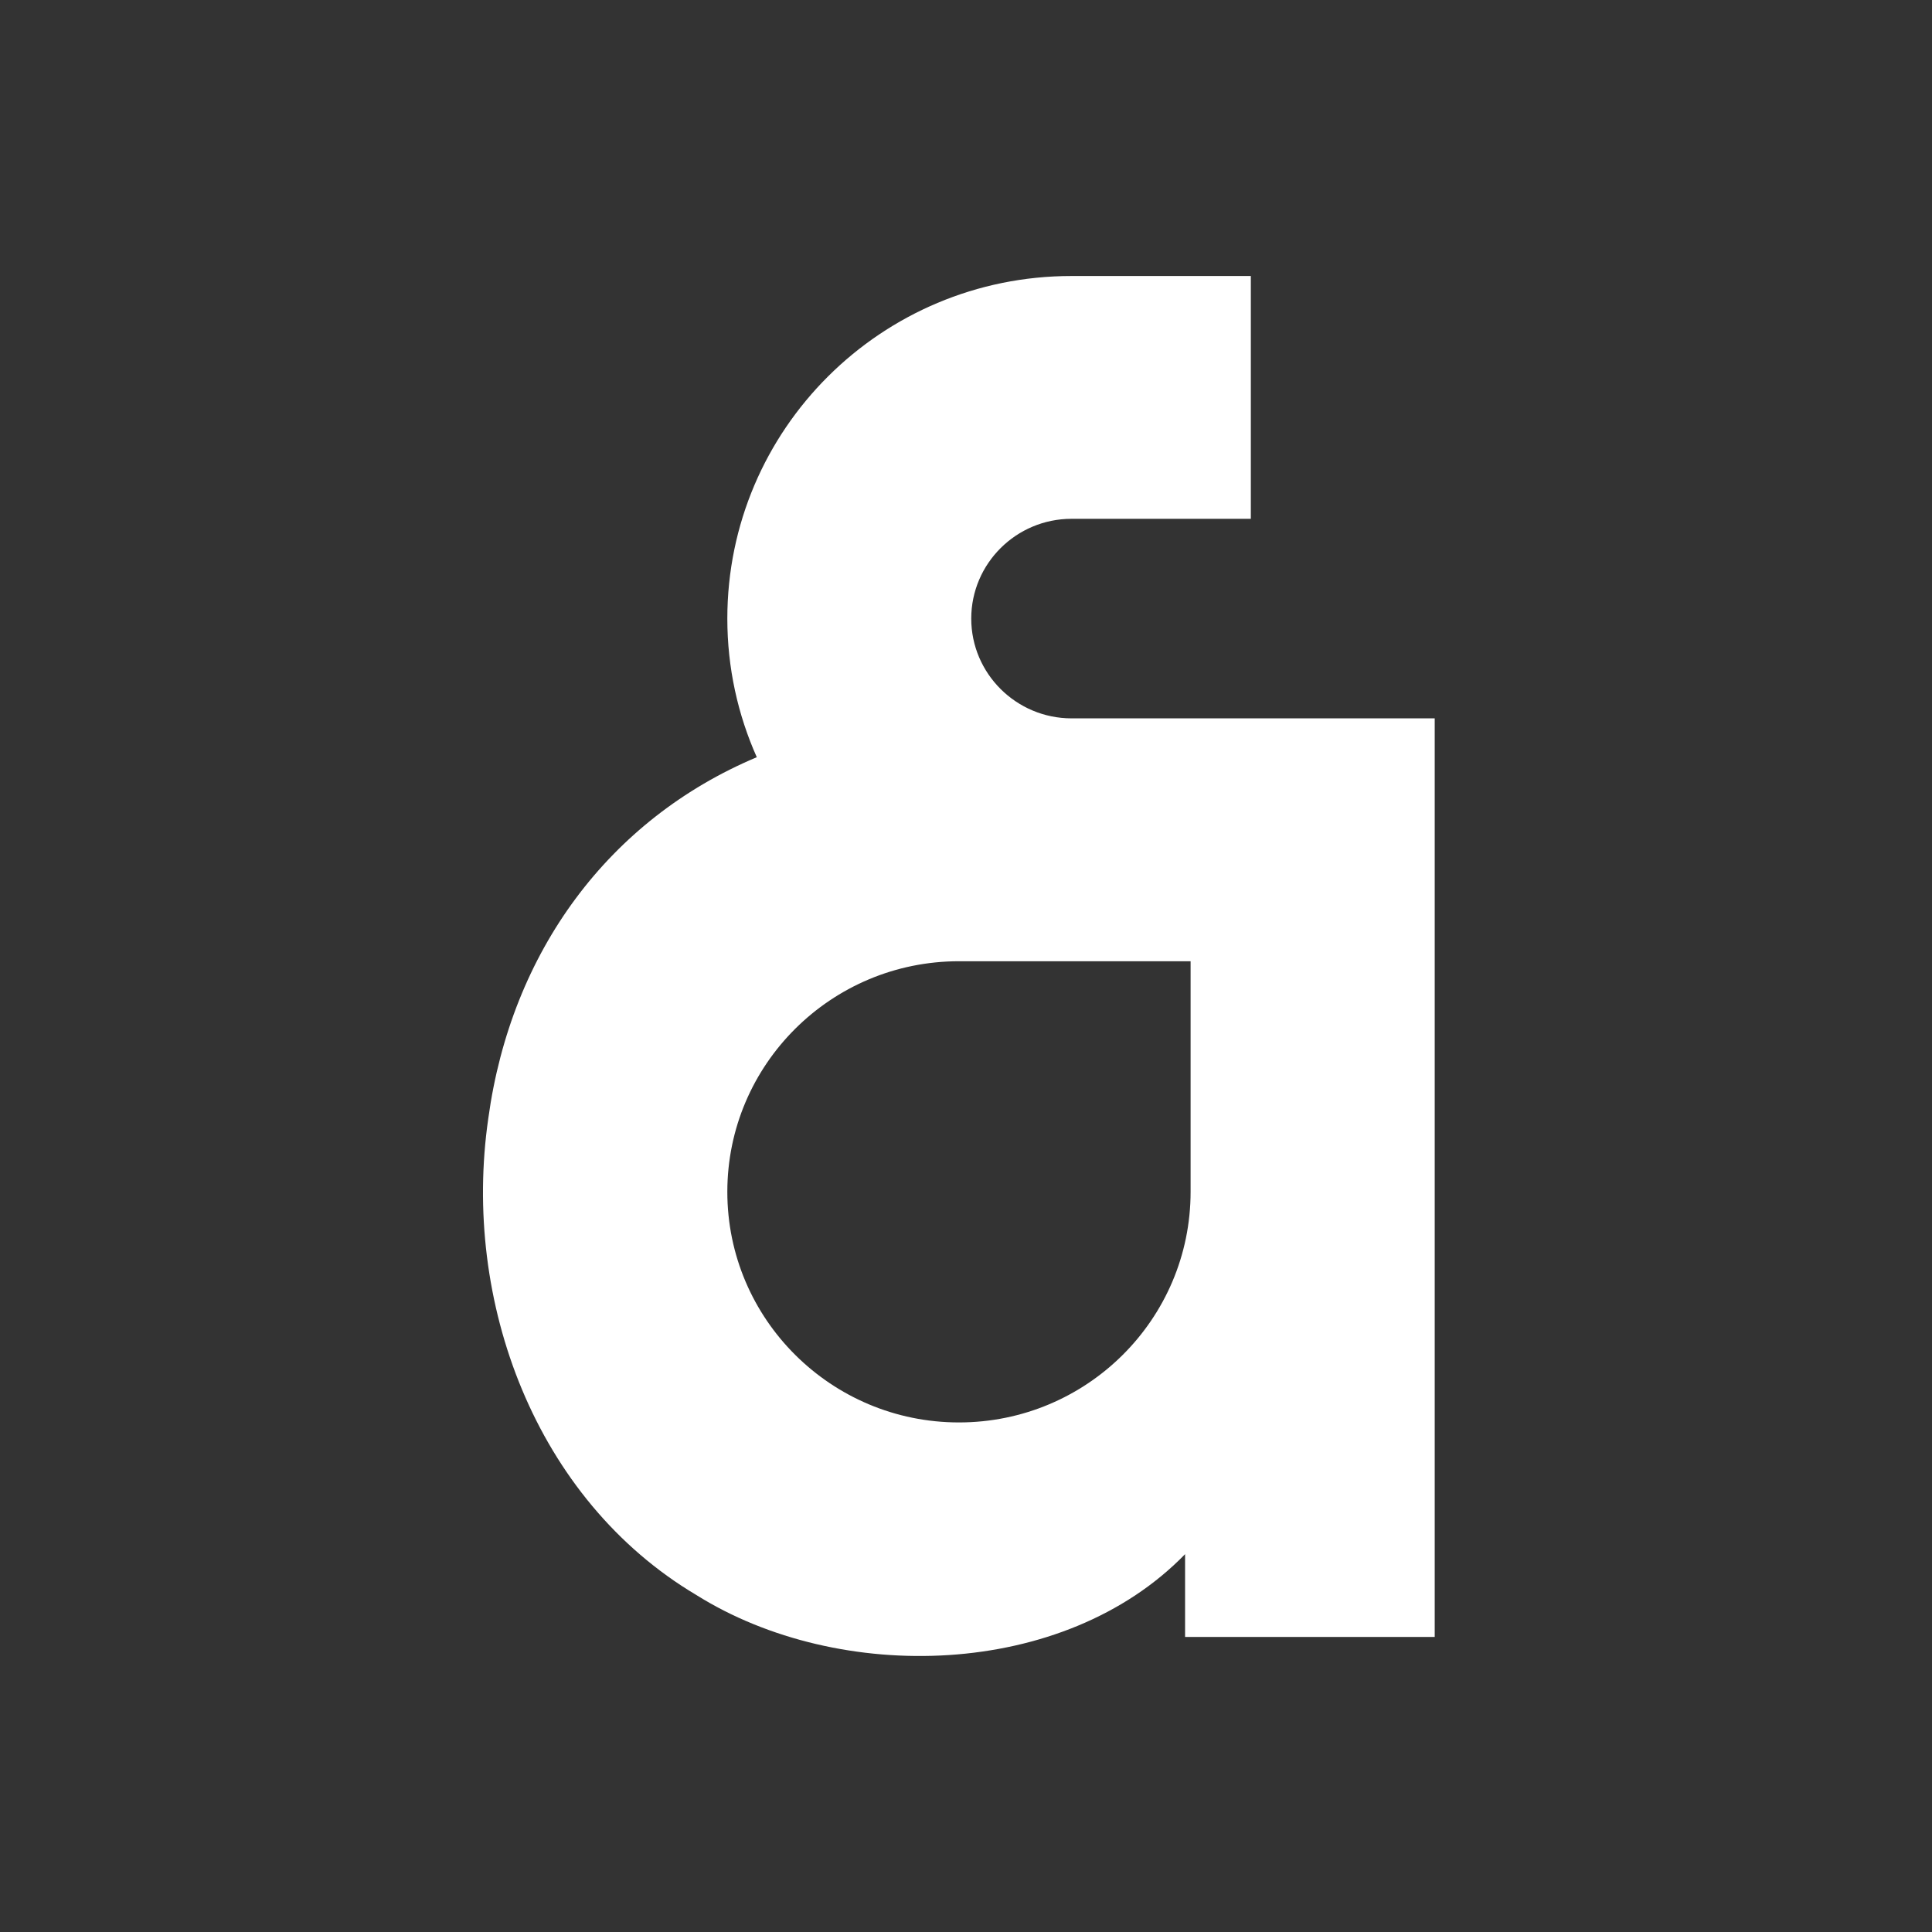 <svg width="24" height="24" viewBox="-2 -2 28 28" fill="none" xmlns="http://www.w3.org/2000/svg">
<rect x="-2" y="-2" width="28" height="28" fill="#333333" stroke="none"/>
<path d="M12.076 6.965C12.076 6.168 12.728 5.519 13.529 5.519H16.128V2H14.828H13.529C10.774 2 8.541 4.223 8.541 6.965C8.541 7.68 8.694 8.36 8.968 8.974C6.829 9.874 5.408 11.787 5.077 14.207C4.691 16.864 5.761 19.73 8.09 21.115C10.168 22.418 13.419 22.332 15.175 20.524V21.724H18.793V8.411H13.53C12.729 8.411 12.076 7.762 12.076 6.965ZM15.255 11.931V15.273C15.255 17.119 13.751 18.615 11.898 18.615C10.045 18.615 8.541 17.118 8.541 15.273C8.541 13.428 10.045 11.931 11.898 11.931H15.255Z" fill="white"/>
</svg>

